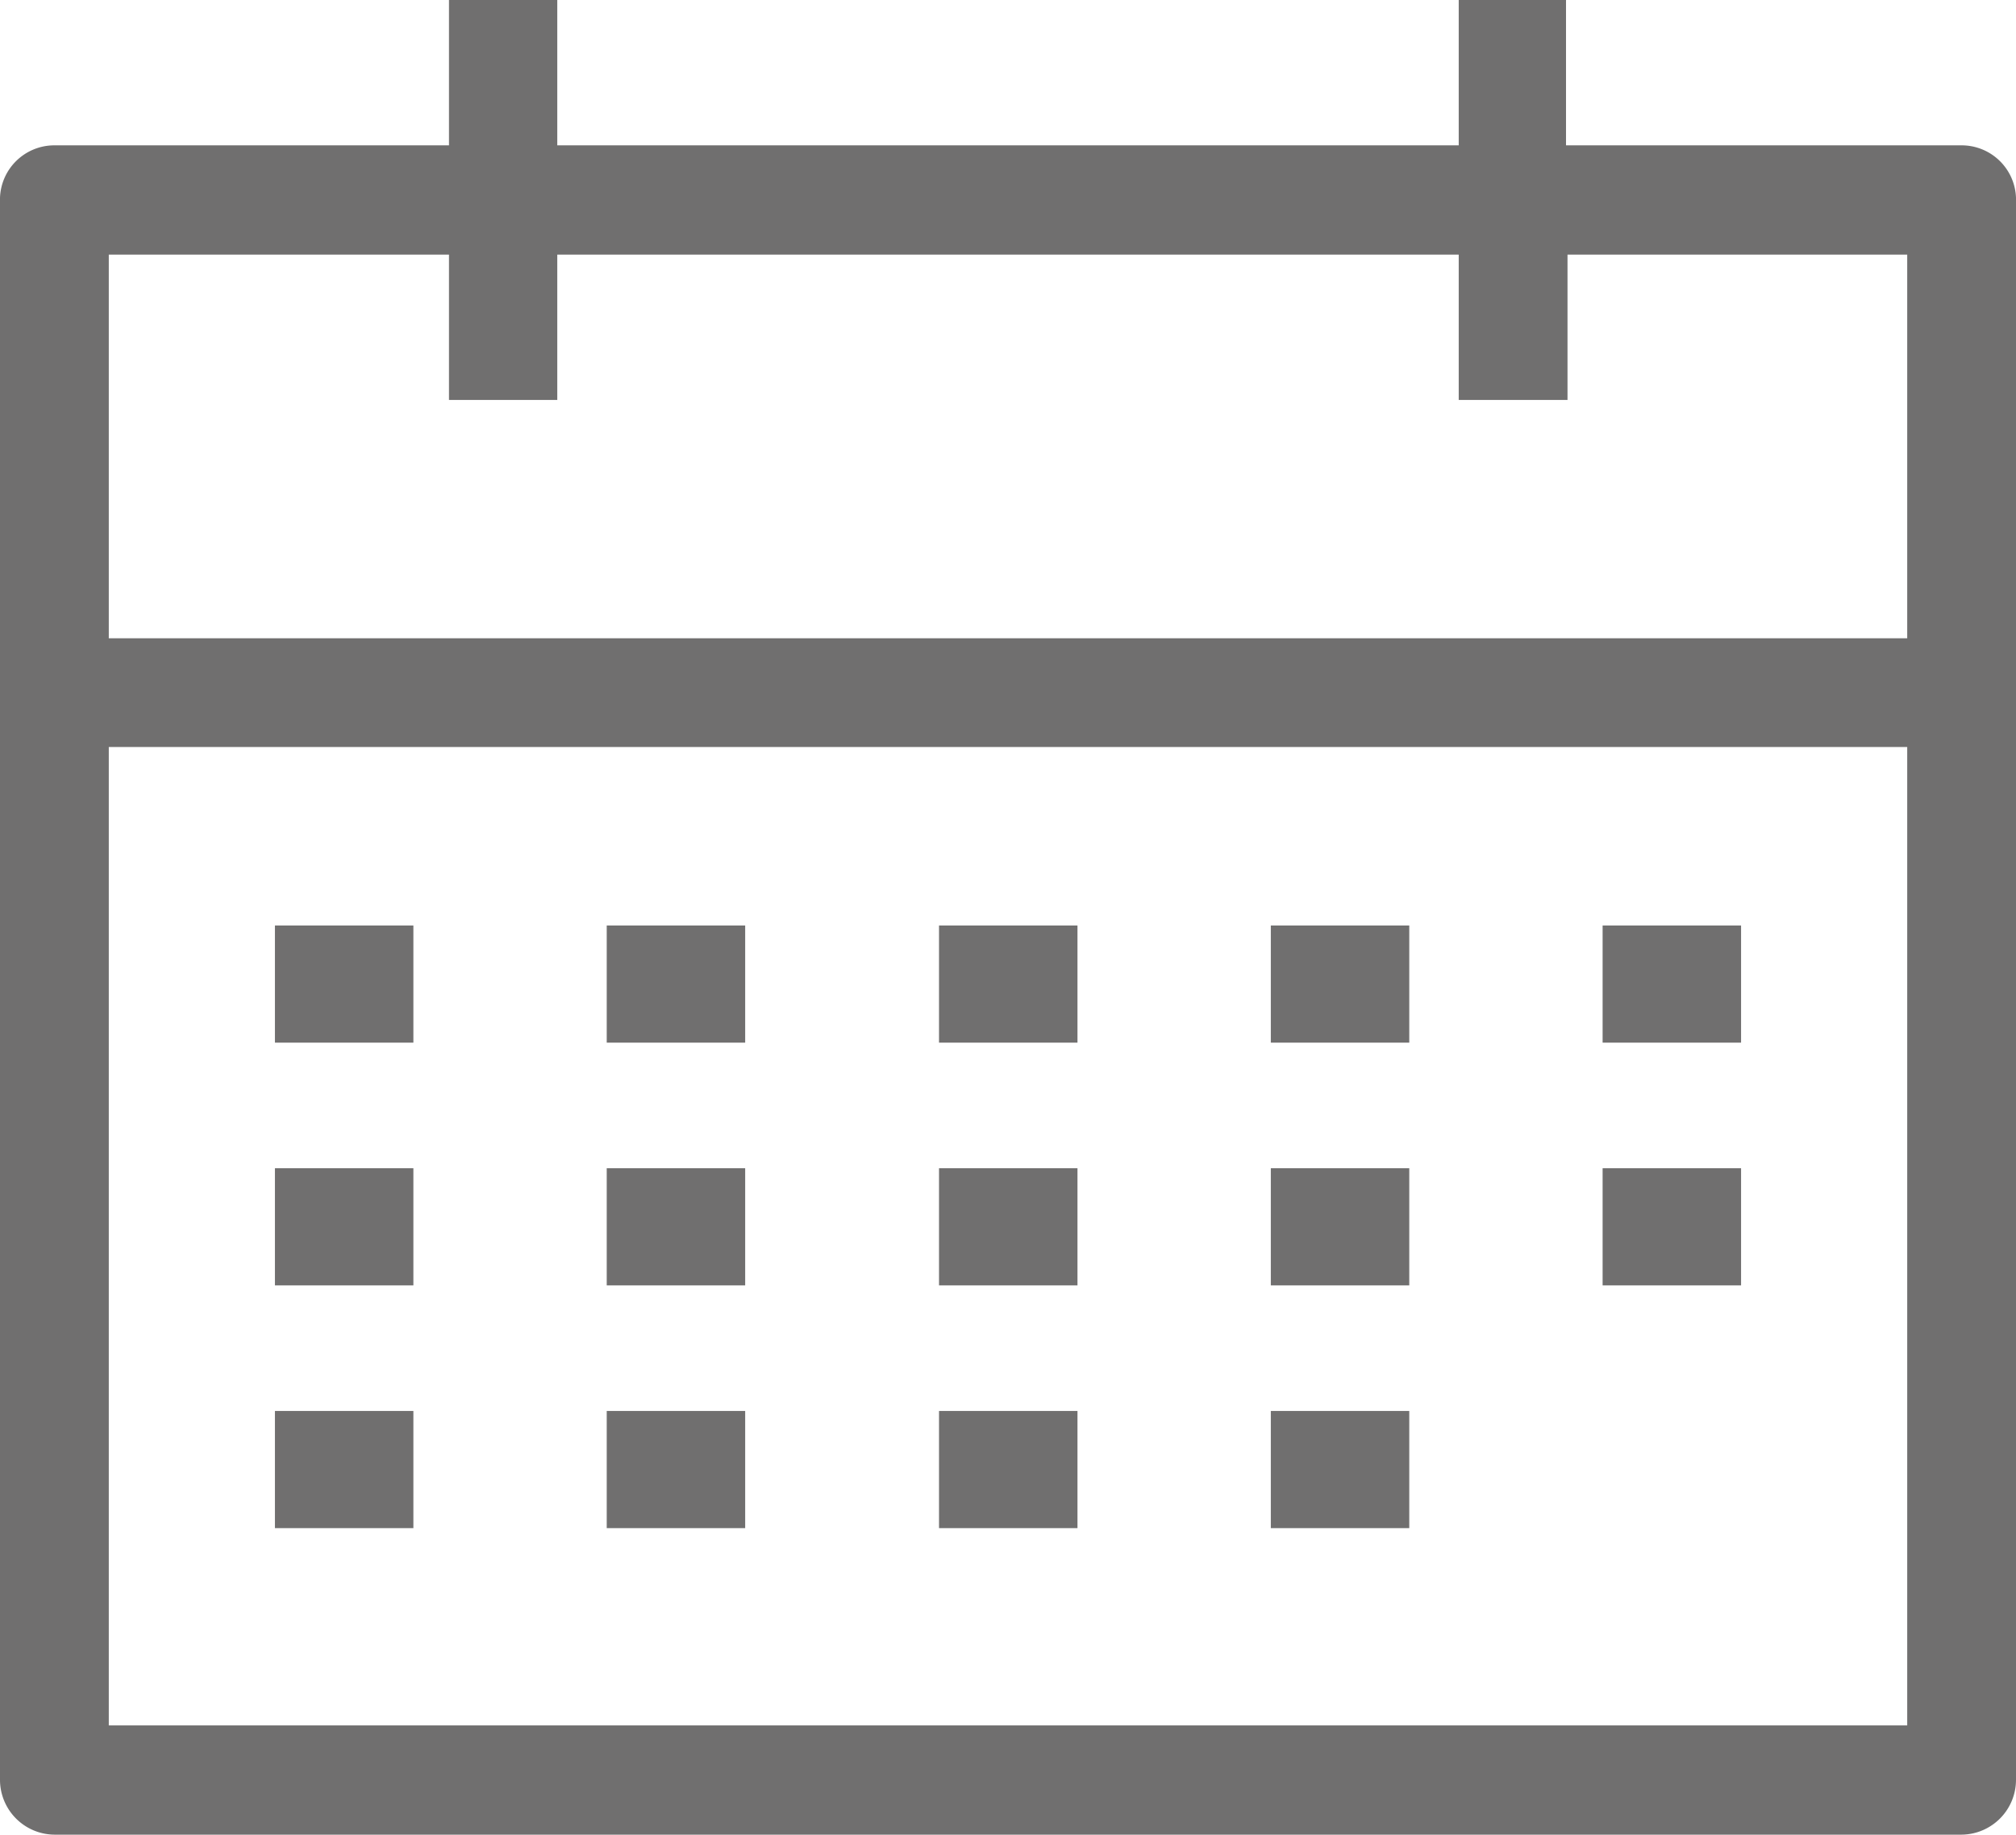 <svg xmlns="http://www.w3.org/2000/svg" viewBox="0 0 40.77 37.11"><defs><style>.cls-1{fill:#706f6f;}</style></defs><g id="Calque_2" data-name="Calque 2"><g id="Calque_1-2" data-name="Calque 1"><path class="cls-1" d="M39.67,2.94h-8V0H29.5V2.94H11.27V0H9.08V2.94h-8A1.1,1.1,0,0,0,0,4V36a1.11,1.11,0,0,0,1.1,1.11H39.67A1.11,1.11,0,0,0,40.77,36V4A1.1,1.1,0,0,0,39.67,2.94ZM9.08,5.15V8.09h2.19V5.15H29.5V8.09h2.2V5.15h6.87v7.76H2.2V5.15ZM2.2,34.9V15.11H38.57V34.9Z"/><rect class="cls-1" x="5.56" y="18.72" width="2.8" height="2.37"/><rect class="cls-1" x="12.27" y="18.72" width="2.8" height="2.37"/><rect class="cls-1" x="18.99" y="18.72" width="2.8" height="2.37"/><rect class="cls-1" x="25.7" y="18.72" width="2.8" height="2.37"/><rect class="cls-1" x="32.41" y="18.72" width="2.8" height="2.37"/><rect class="cls-1" x="5.56" y="23.63" width="2.8" height="2.37"/><rect class="cls-1" x="12.27" y="23.63" width="2.8" height="2.37"/><rect class="cls-1" x="18.99" y="23.63" width="2.8" height="2.37"/><rect class="cls-1" x="25.7" y="23.63" width="2.8" height="2.37"/><rect class="cls-1" x="32.41" y="23.63" width="2.8" height="2.37"/><rect class="cls-1" x="5.56" y="28.54" width="2.8" height="2.37"/><rect class="cls-1" x="12.27" y="28.54" width="2.8" height="2.37"/><rect class="cls-1" x="18.99" y="28.54" width="2.8" height="2.37"/><rect class="cls-1" x="25.7" y="28.54" width="2.8" height="2.37"/></g></g></svg>